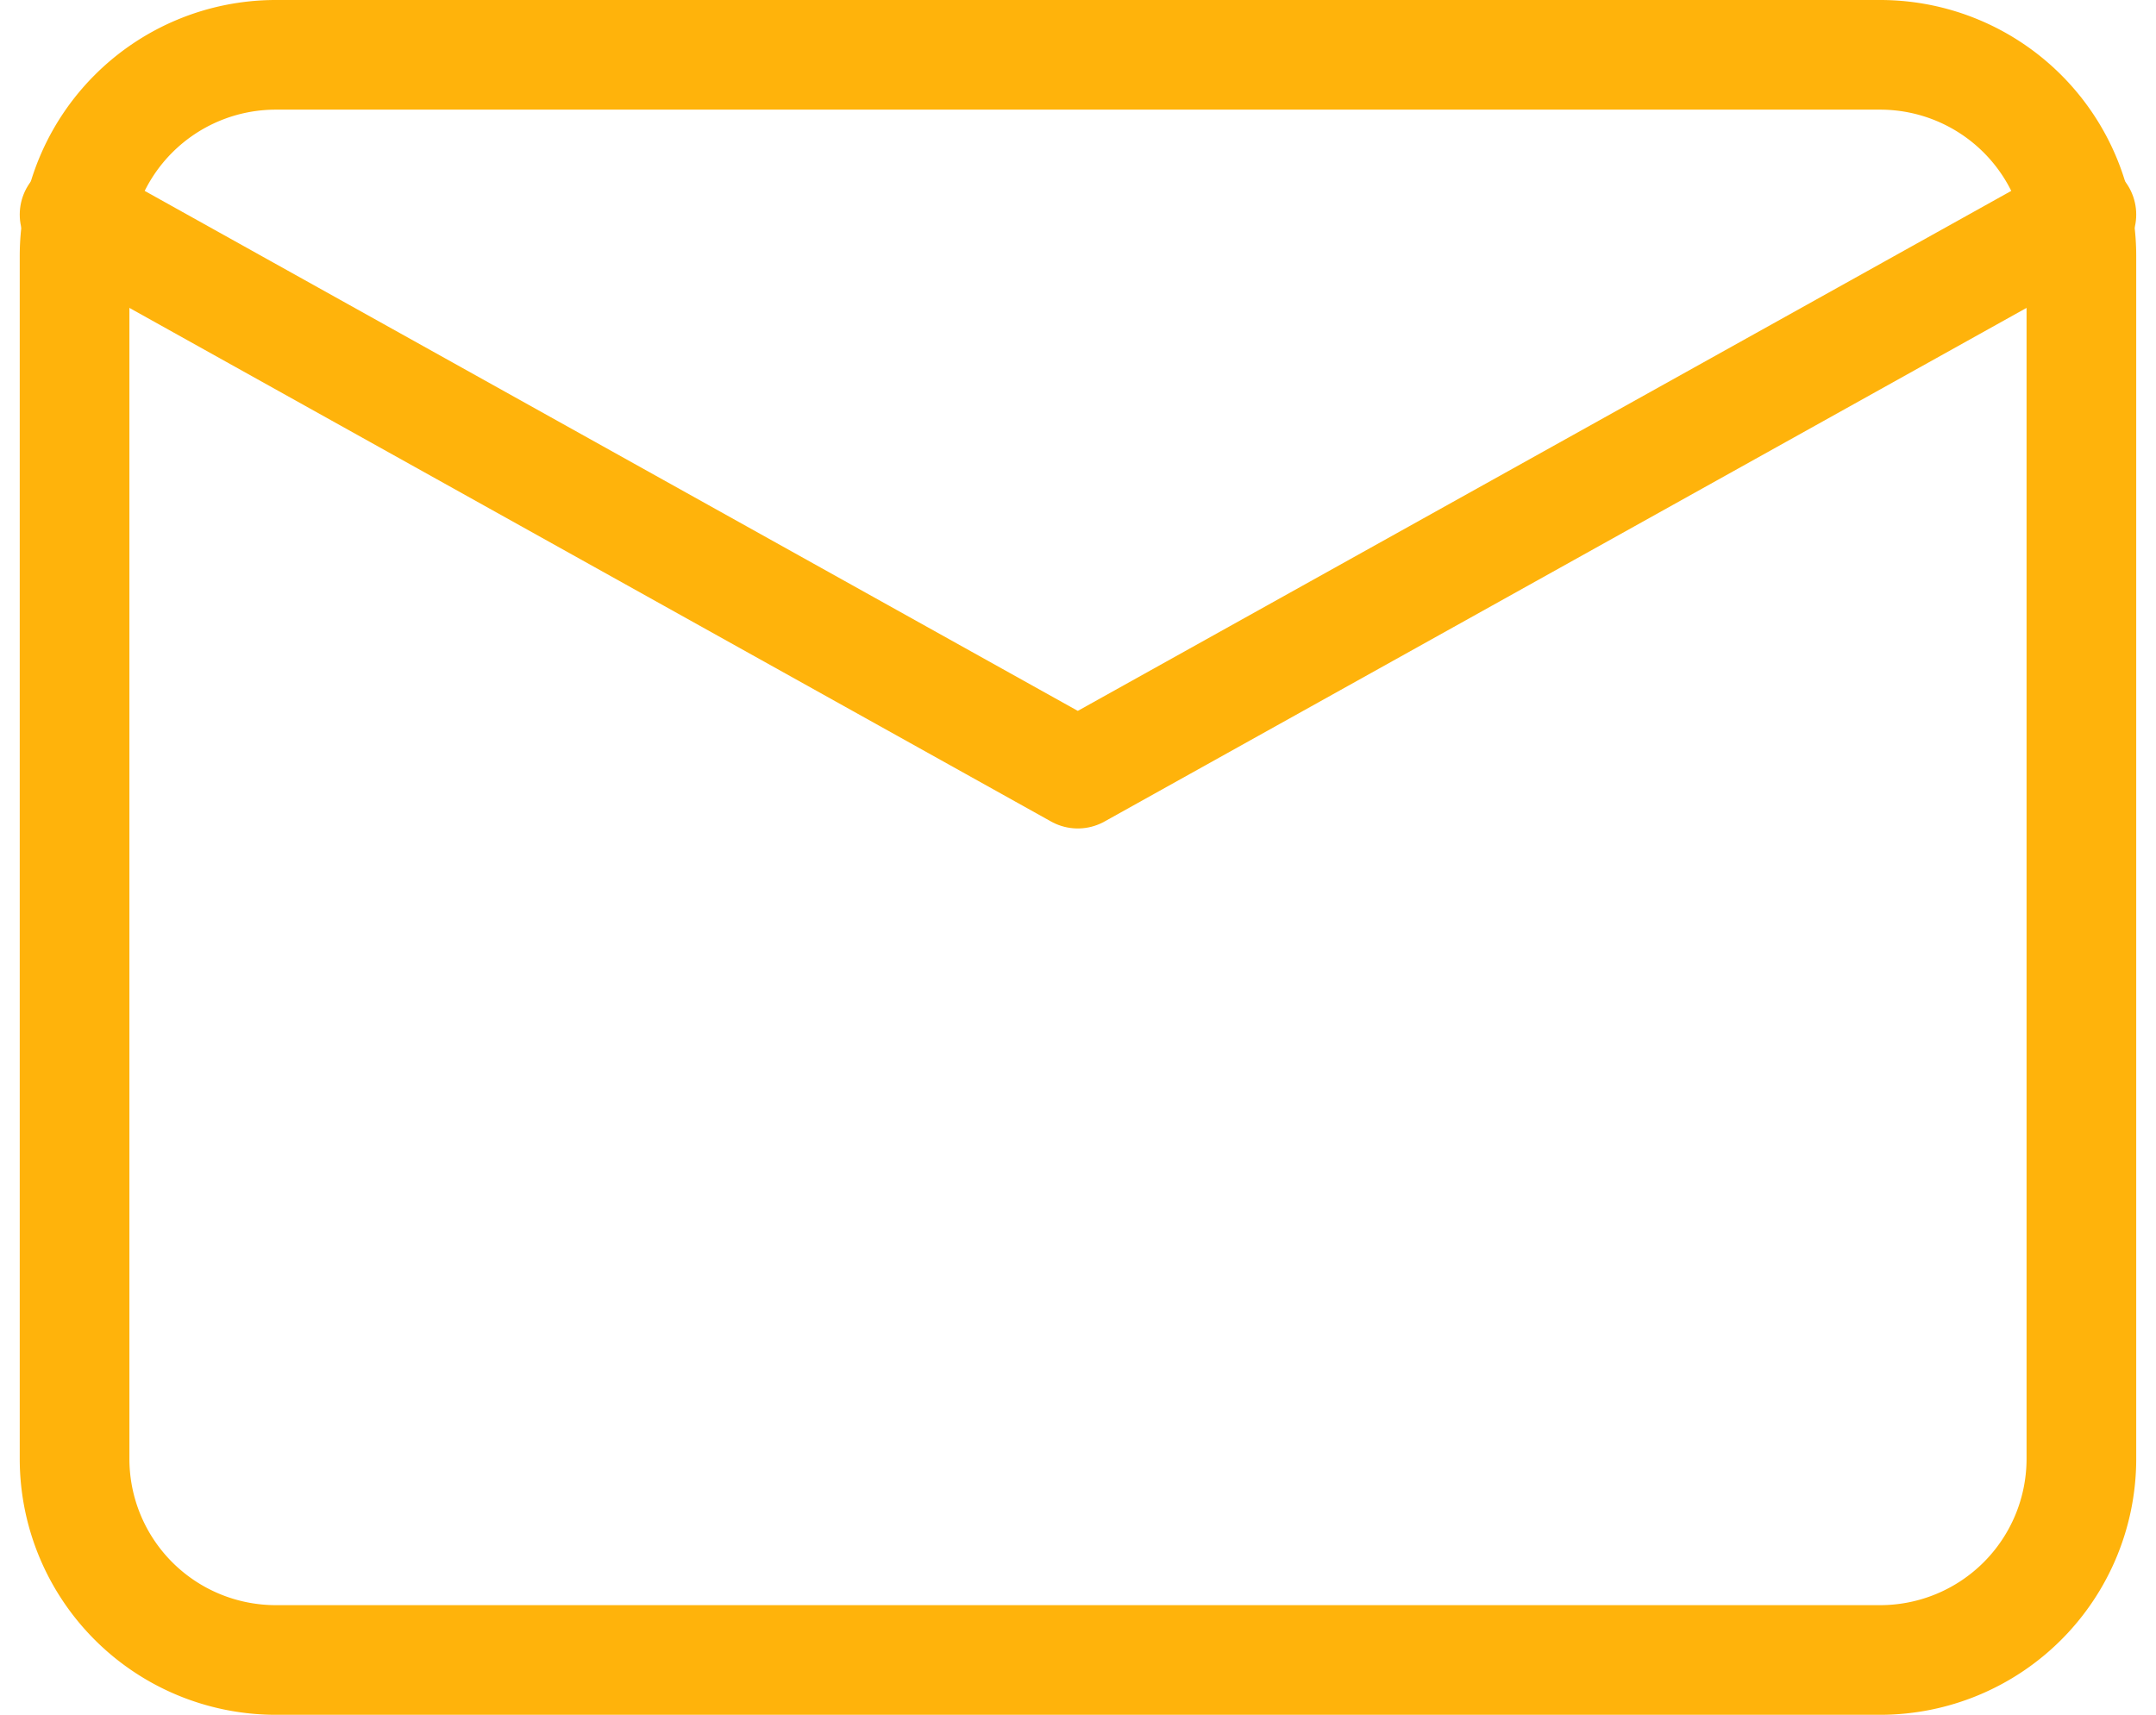 <svg xmlns="http://www.w3.org/2000/svg" width="53.082" height="42.228" viewBox="0 0 53.082 42.228">
  <g id="email" transform="translate(1.836 1.35)">
    <path id="Caminho_1" data-name="Caminho 1" d="M7.941,6H47.468a4.955,4.955,0,0,1,4.941,4.941V40.586a4.955,4.955,0,0,1-4.941,4.941H7.941A4.955,4.955,0,0,1,3,40.586V10.941A4.955,4.955,0,0,1,7.941,6Z" transform="translate(-3 -6)" fill="none" stroke="#ffb30b" stroke-linecap="round" stroke-linejoin="round" stroke-width="2.7"/>
    <path id="Caminho_2" data-name="Caminho 2" d="M52.409,9,27.7,22.767,3,9" transform="translate(-3 -5.066)" fill="none" stroke="#ffb30b" stroke-linecap="round" stroke-linejoin="round" stroke-width="2.7"/>
  </g>
</svg>
